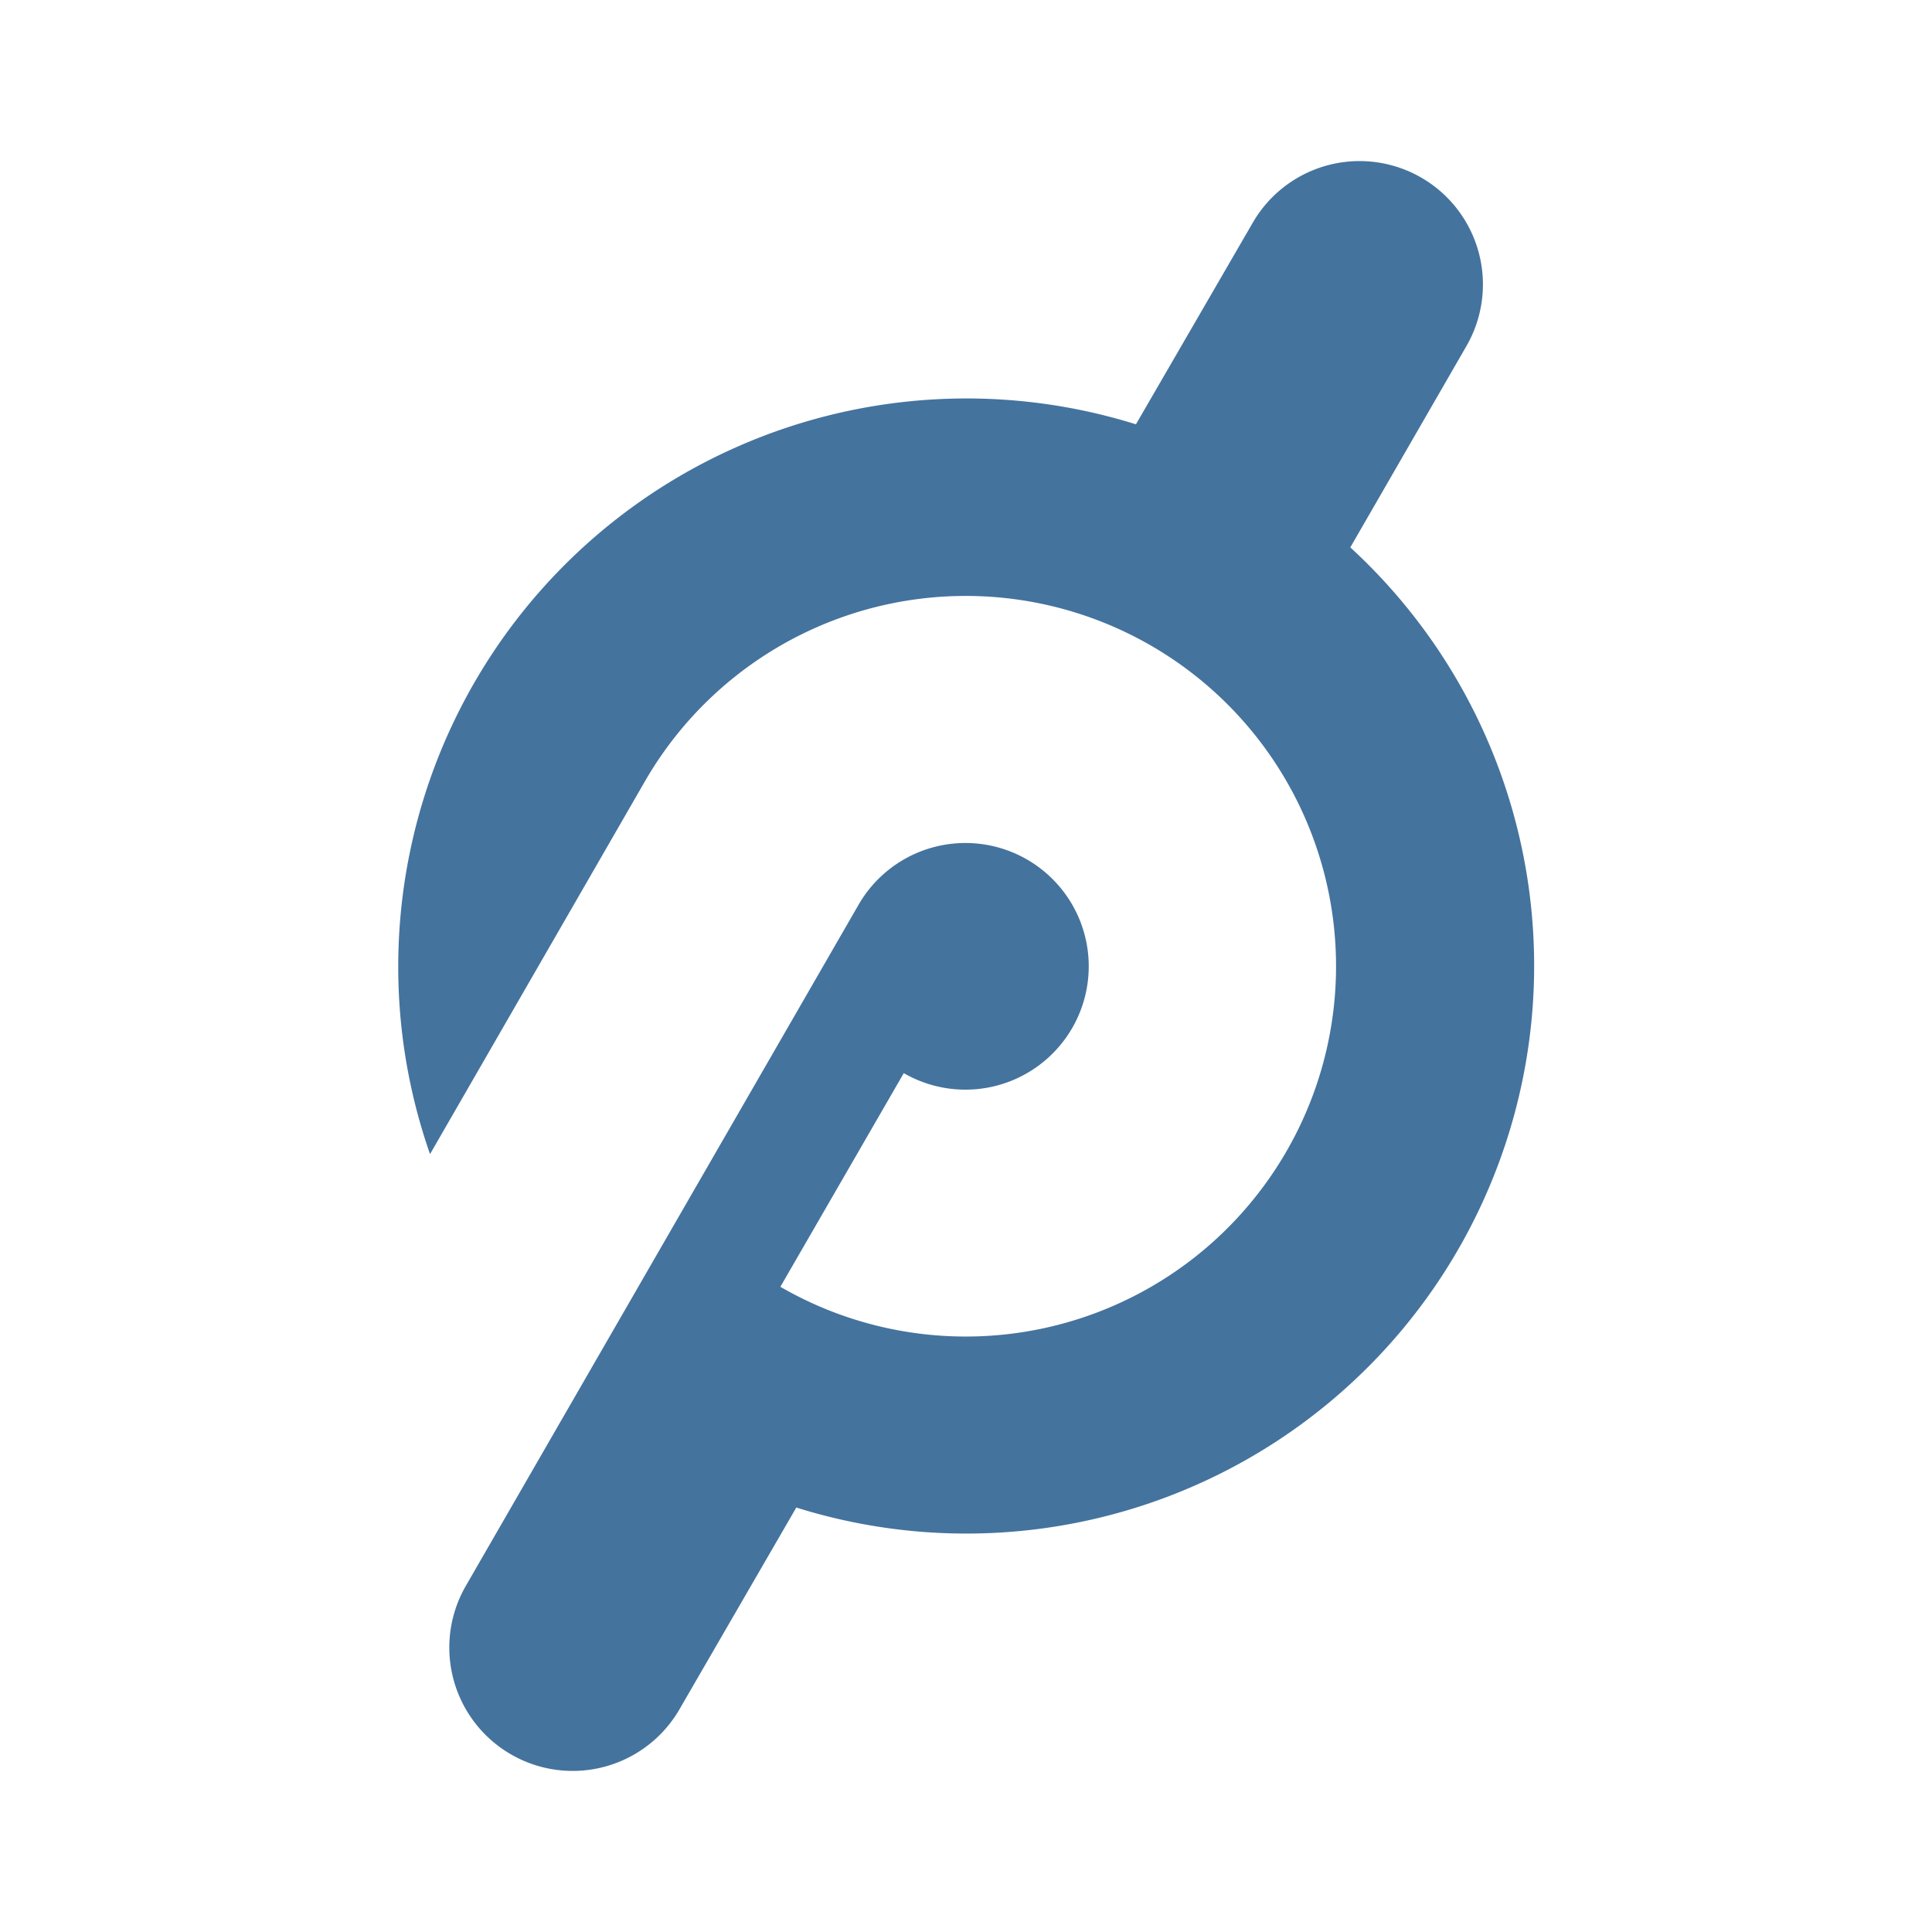 <?xml version="1.0" encoding="UTF-8"?>
<svg width="24px" fill="#44739e" height="24px" viewBox="0 0 24 24" version="1.1" xmlns="http://www.w3.org/2000/svg" xmlns:xlink="http://www.w3.org/1999/xlink">
            <path d="M 16.774,6.8 18.216,4.3 A 1.532,1.532 0 0 0 15.562,2.767 l -1.451,2.504 a 7.059,7.059 0 0 0 -8.769,9.066 l 2.67,-4.632 v 0 a 4.6,4.6 0 1 1 1.682,6.28 l 1.533,-2.654 A 1.532,1.532 0 1 0 10.666,11.238 L 5.787,19.7 a 1.532,1.532 0 0 0 2.654,1.533 L 9.892,18.727 A 7.054,7.054 0 0 0 16.774,6.8 Z"/>

</svg>